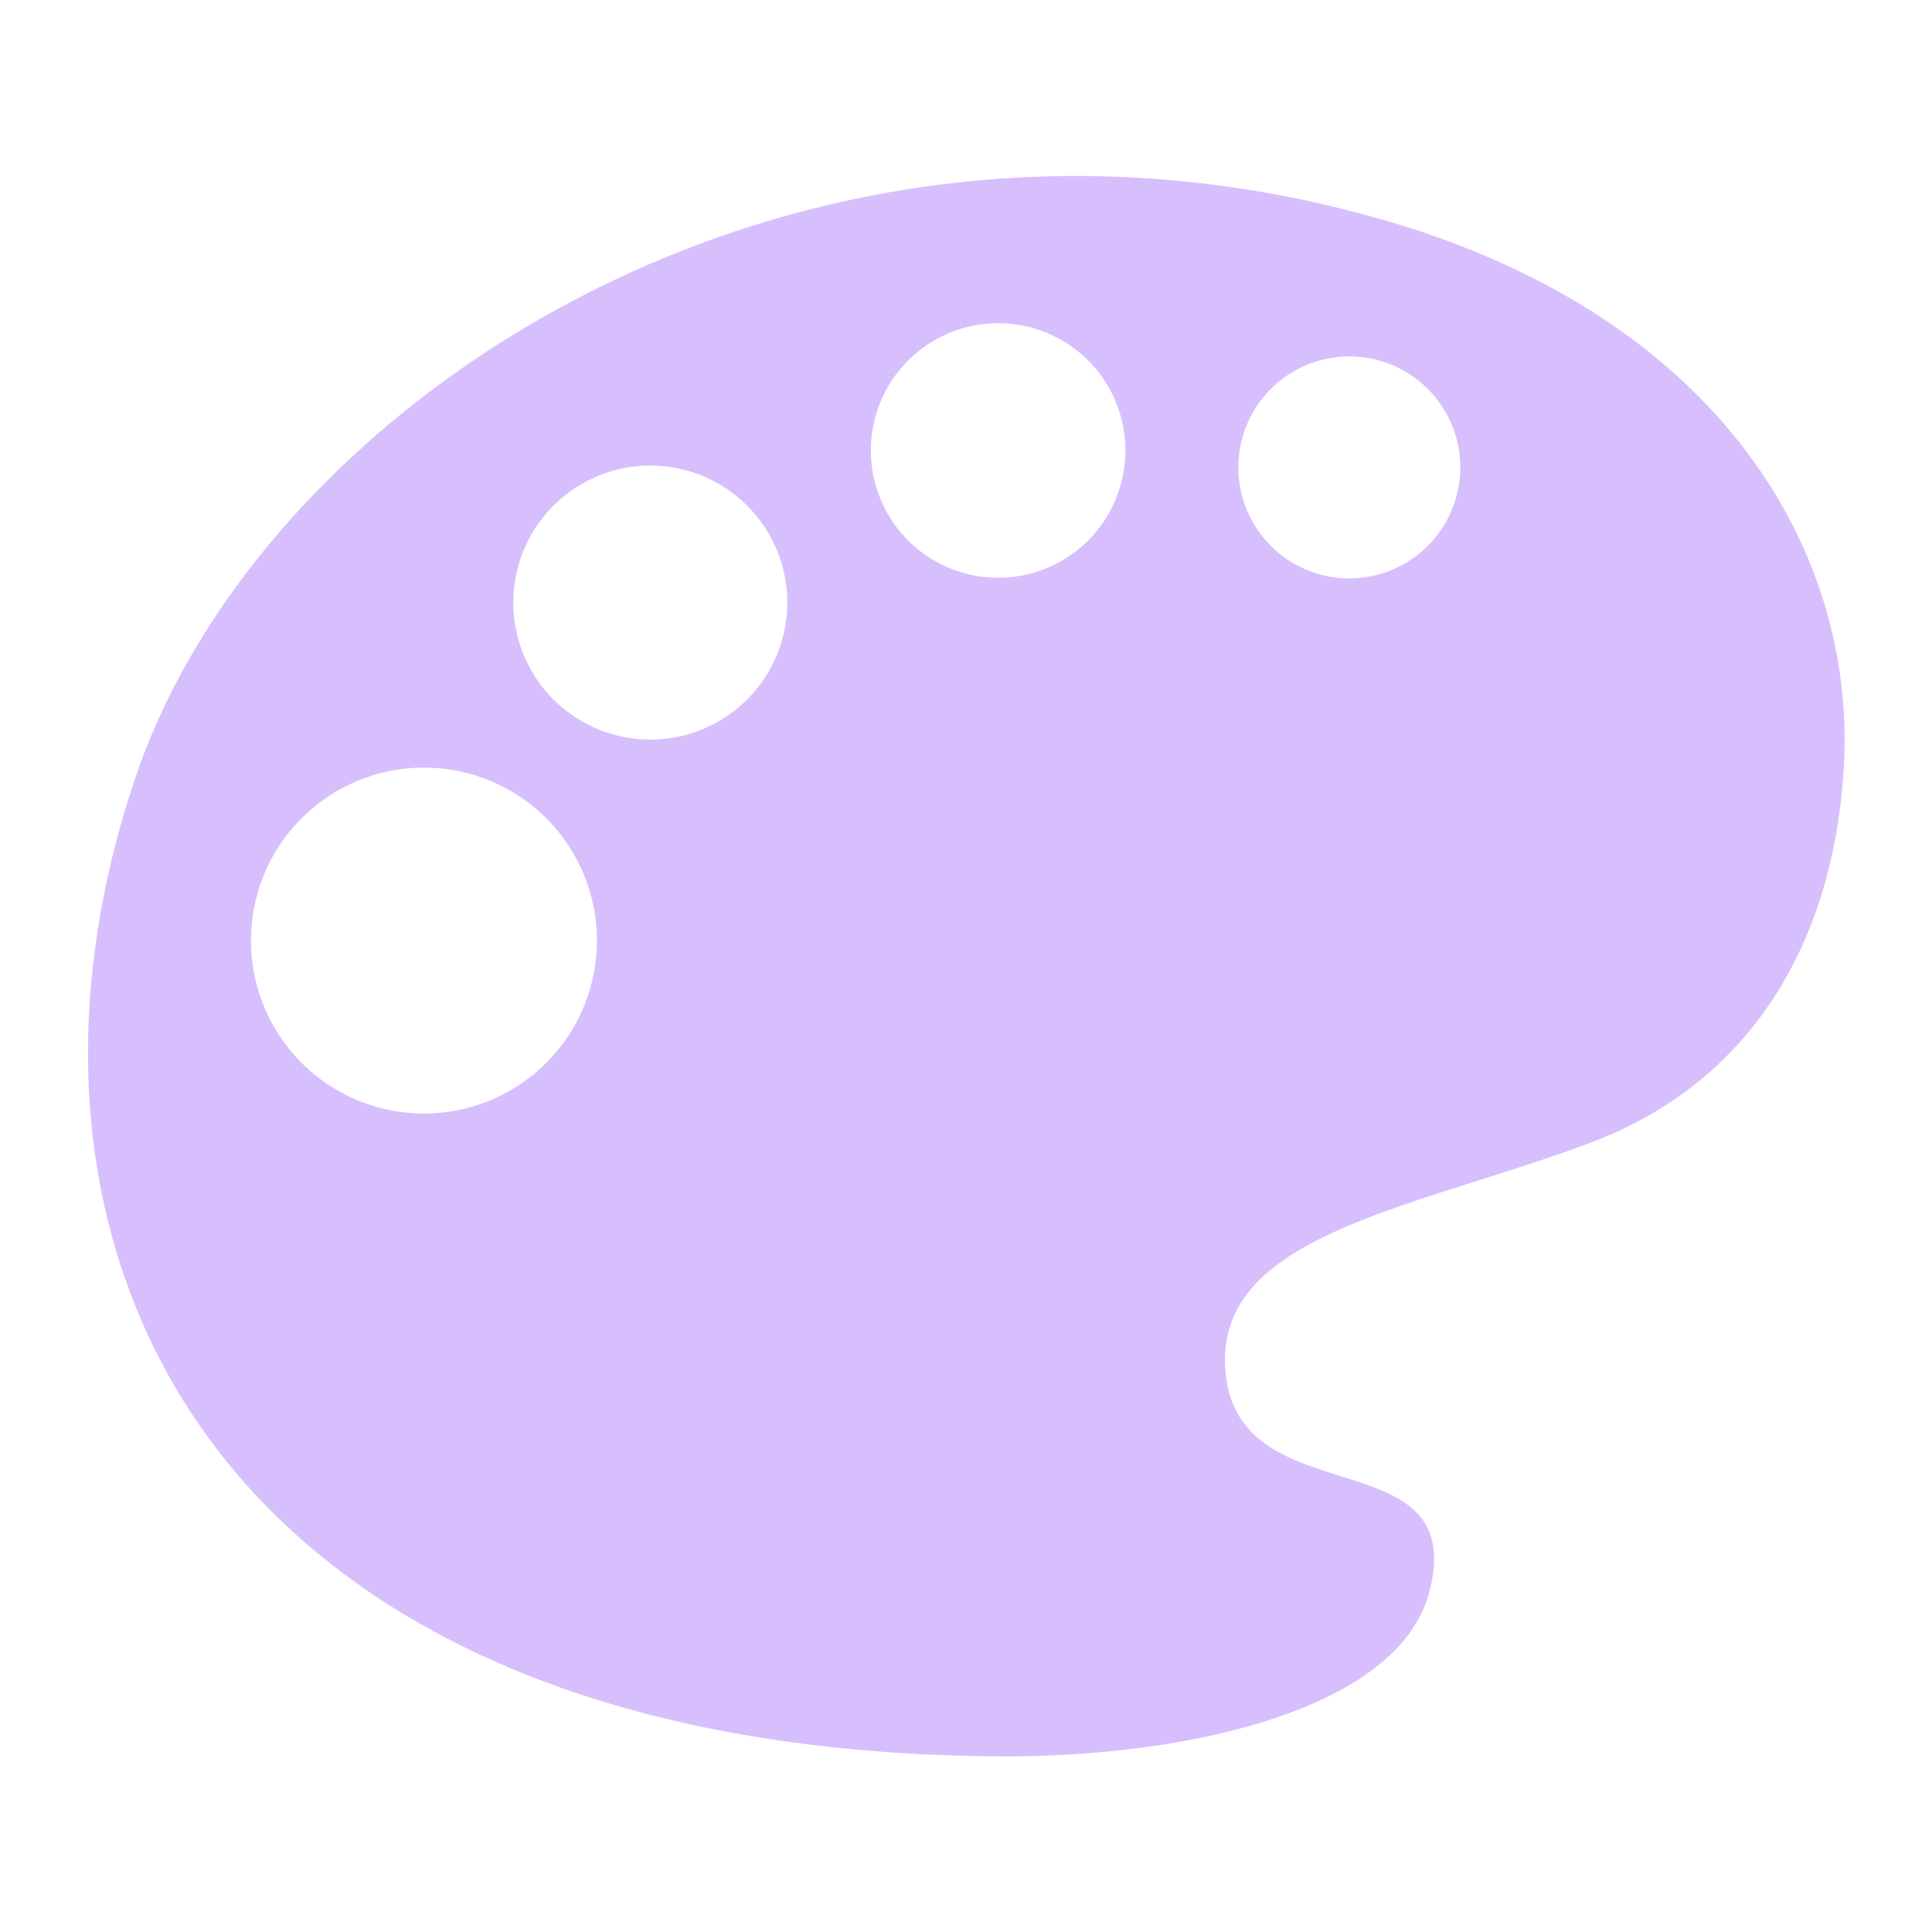 <svg id="2cd3b8ae-3ea1-4158-a4f5-2e8c2620dffe" data-name="レイヤー 1" xmlns="http://www.w3.org/2000/svg" width="55" height="55" viewBox="0 0 55 55"><defs><style>.\35 38b19a4-3715-44df-b97d-b7bc69b2ffd3{fill:#d7bffd;}</style></defs><title>ico_header03</title><path id="8e9a9ed5-c229-4163-b9c3-5a4480f0835e" data-name="ico header03.svg" class="538b19a4-3715-44df-b97d-b7bc69b2ffd3" d="M39.2,6.208C22.5,1.508,7.5,11.445,3.876,22.076-.75,35.639,6.076,49.846,28.416,50c5.364.037,11.413-1.327,12.279-4.7,1.122-4.366-5.326-2.137-5.794-6.131-.464-3.972,5.137-4.7,10.28-6.6,5.046-1.858,7.12-6.285,7.319-10.965C52.753,15.549,48.846,8.923,39.2,6.208ZM12.04,31.7a4.924,4.924,0,1,1,4.953-4.924A4.925,4.925,0,0,1,12.04,31.7Zm6.448-10.646a3.9,3.9,0,1,1,3.925-3.9,3.9,3.9,0,0,1-3.925,3.9Zm9.906-4.607a3.623,3.623,0,1,1,3.644-3.623,3.623,3.623,0,0,1-3.644,3.623Zm10,.018a3.159,3.159,0,1,1,3.177-3.158,3.159,3.159,0,0,1-3.177,3.158Z"/></svg>